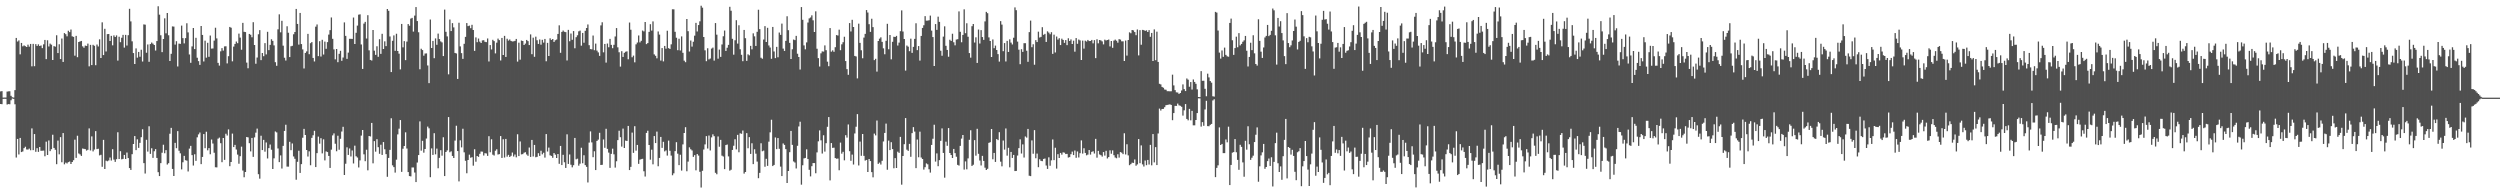 <svg xmlns="http://www.w3.org/2000/svg" width="1920" height="150"><path fill="#4f4f4f" d="M0 70.196h1v9.68H0zM1 69.976h1v10.06H1zM2 74.934h1v1H2zM3 74.895h1v1H3zM4 74.918h1v1H4zM5 70.367h1v9.918H5zM6 70.168h1v9.776H6zM7 70.109h1v9.982H7zM8 73.574h1v3.433H8zM9 74.691h1v1H9zM10 74.906h1v1H10zM11 69.232h1v10.87H11zM12 29.132h1v91.877H12zM13 31.881h1v74.845H13zM14 31.013h1v87.624H14zM15 41.741h1v64.207H15zM16 32.959h1v83.829H16zM17 35.6h1v80.746H17zM18 34.843h1v78.908H18zM19 35.465h1v77.233H19zM20 36.118h1v78.67H20zM21 34.284h1v80.593H21zM22 35.838h1v78.281H22zM23 33.746h1v81.653H23zM24 50.958h1v47.654H24zM25 33.678h1v81.602H25zM26 50.821h1v52.145H26zM27 33.891h1v82.683H27zM28 35.273h1v78.551H28zM29 34.055h1v82.6H29zM30 35.344h1v77.558H30zM31 34.927h1v80.9H31zM32 36.942h1v78.842H32zM33 34.048h1v81.634H33zM34 30.656h1v89.364H34zM35 45.419h1v63.367H35zM36 30.904h1v88.139H36zM37 35.683h1v72.188H37zM38 33.508h1v82.541H38zM39 34.289h1v80.272H39zM40 46.065h1v57.398H40zM41 35.406h1v78.217H41zM42 35.822h1v79.217H42zM43 27.077h1v99.014H43zM44 40.748h1v67.251H44zM45 34.01h1v84.525H45zM46 45.341h1v59.966H46zM47 29.606h1v95.02H47zM48 47.557h1v54.651H48zM49 25.381h1v100.845H49zM50 26.278h1v98.597H50zM51 27.896h1v97.631H51zM52 23.623h1v100.909H52zM53 24.678h1v99.396H53zM54 22.687h1v103.262H54zM55 27.921h1v96.512H55zM56 28.301h1v94.724H56zM57 42.728h1v64.527H57zM58 27.532h1v93.735H58zM59 43.941h1v60.295H59zM60 32.265h1v85.58H60zM61 31.796h1v86.761H61zM62 31.432h1v88.331H62zM63 35.598h1v78.501H63zM64 36.662h1v77.672H64zM65 35.017h1v79.533H65zM66 35.3h1v80.336H66zM67 33.476h1v81.561H67zM68 50.949h1v47.661H68zM69 34.472h1v81.071H69zM70 49.947h1v54.83H70zM71 34.387h1v81.865H71zM72 35.156h1v79.675H72zM73 50.095h1v50.604H73zM74 34.213h1v80.323H74zM75 35.699h1v78.549H75zM76 30.208h1v89.135H76zM77 44.531h1v74.34H77zM78 17.13h1v110.982H78zM79 42.302h1v65.109H79zM80 22.133h1v107.67H80zM81 39.503h1v83.905H81zM82 26.239h1v97.61H82zM83 26.12h1v97.116H83zM84 31.506h1v89.485H84zM85 27.523h1v95.773H85zM86 34.804h1v79.796H86zM87 27.164h1v95.431H87zM88 28.411h1v95.912H88zM89 27.209h1v95.04H89zM90 46.541h1v55.049H90zM91 28.196h1v93.921H91zM92 32.426h1v83.699H92zM93 28.965h1v93.381H93zM94 26.761h1v95.248H94zM95 36.564h1v82.447H95zM96 26.781h1v95.317H96zM97 34.955h1v82.179H97zM98 27.008h1v94.408H98zM99 6.77h1v122.298H99zM100 16.441h1v114.083H100zM101 31.718h1v86.704H101zM102 40.75h1v69.838H102zM103 49.141h1v55.356H103zM104 37.168h1v78.151H104zM105 44.302h1v62.694H105zM106 39.874h1v73.69H106zM107 43.595h1v66.111H107zM108 38.189h1v67.166H108zM109 47.271h1v52.012H109zM110 18.757h1v106.509H110zM111 18.922h1v114.363H111zM112 40.485h1v66.876H112zM113 34.167h1v82.273H113zM114 47.486h1v49.462H114zM115 33.822h1v84.34H115zM116 32.671h1v81.199H116zM117 33.543h1v87.711H117zM118 34.584h1v81.598H118zM119 38.789h1v75.724H119zM120 31.526h1v89.771H120zM121 4.827h1v127.425H121zM122 11.286h1v123.918H122zM123 27.063h1v98.199H123zM124 40.027h1v77.267H124zM125 29.935h1v81.213H125zM126 14.09h1v103.634H126zM127 25.598h1v89.711H127zM128 9.963h1v116.415H128zM129 27.102h1v98.251H129zM130 46.825h1v55.887H130zM131 41.343h1v56.86H131zM132 20.267h1v109.496H132zM133 20.432h1v114.747H133zM134 34.275h1v75.466H134zM135 31.631h1v82.202H135zM136 51.07h1v49.65H136zM137 33.472h1v82.271H137zM138 33.687h1v84.097H138zM139 19.682h1v110.43H139zM140 29.306h1v95.299H140zM141 33.332h1v86.388H141zM142 29.272h1v93.774H142zM143 17.878h1v105.539H143zM144 24.9h1v106.807H144zM145 41.83h1v72.314H145zM146 48.228h1v63.784H146zM147 35.623h1v83.509H147zM148 21.506h1v105.637H148zM149 37.704h1v80.794H149zM150 29.02h1v94.539H150zM151 44.33h1v61.131H151zM152 46.957h1v56.265H152zM153 49.798h1v52.01H153zM154 19.979h1v106.095H154zM155 26.809h1v93.738H155zM156 47.23h1v55.734H156zM157 31.254h1v82.586H157zM158 44.289h1v56.885H158zM159 32.893h1v82.573H159zM160 43.629h1v70.124H160zM161 27.312h1v91.156H161zM162 37.301h1v69.835H162zM163 37.225h1v72.996H163zM164 31.199h1v86.088H164zM165 21.284h1v107.198H165zM166 29.501h1v99.073H166zM167 48.273h1v58.201H167zM168 50.361h1v55.313H168zM169 39.425h1v70.565H169zM170 36.955h1v87.638H170zM171 38.878h1v67.1H171zM172 35.625h1v87.151H172zM173 35.516h1v67.21H173zM174 48.688h1v55.39H174zM175 43.181h1v56.207H175zM176 20.705h1v106.919H176zM177 21.279h1v103.136H177zM178 47.122h1v55.502H178zM179 35.811h1v77.125H179zM180 33.758h1v77.478H180zM181 31.879h1v82.962H181zM182 33.16h1v85.553H182zM183 25.829h1v99.913H183zM184 28.862h1v91.103H184zM185 38.221h1v74.427H185zM186 17.553h1v113.422H186zM187 24.433h1v111.731H187zM188 24.646h1v107.453H188zM189 48.1h1v57.109H189zM190 52.423h1v53.118H190zM191 26.04h1v83.96H191zM192 26.656h1v89.599H192zM193 28.642h1v77.276H193zM194 17.043h1v103.447H194zM195 34.566h1v70.961H195zM196 48.956h1v52.909H196zM197 44.195h1v54.55H197zM198 26.331h1v107.46H198zM199 23.122h1v114.09H199zM200 46.163h1v58.084H200zM201 40.709h1v74.559H201zM202 43.172h1v64.223H202zM203 33.151h1v83.321H203zM204 41.794h1v67.606H204zM205 24.424h1v97.288H205zM206 38.491h1v75.264H206zM207 34.458h1v76.532H207zM208 30.169h1v84.813H208zM209 31.405h1v98.393H209zM210 34.85h1v86.738H210zM211 47.784h1v53.198H211zM212 50.546h1v51.14H212zM213 22.543h1v91.488H213zM214 11.016h1v113.522H214zM215 24.818h1v94.548H215zM216 15.951h1v113.486H216zM217 35.078h1v76.956H217zM218 44.35h1v56.226H218zM219 46.463h1v49.325H219zM220 20.174h1v107.787H220zM221 25.115h1v102.893H221zM222 43.851h1v65.058H222zM223 35.509h1v79.849H223zM224 35.2h1v74.96H224zM225 26.333h1v93.827H225zM226 24.564h1v97.384H226zM227 6.86h1v131.176H227zM228 18.37h1v105.907H228zM229 34.261h1v81.504H229zM230 9.94h1v122.868H230zM231 33.865h1v92.17H231zM232 37.949h1v67.83H232zM233 52.583h1v46.365H233zM234 40.656h1v63.042H234zM235 39.491h1v75.727H235zM236 26.001h1v94.234H236zM237 41.608h1v74.61H237zM238 33.181h1v93.754H238zM239 32.284h1v73.58H239zM240 44.504h1v59.391H240zM241 47.211h1v53.22H241zM242 20.471h1v107.842H242zM243 18.777h1v98.853H243zM244 43.119h1v61.799H244zM245 31.643h1v78.691H245zM246 43.401h1v62.744H246zM247 30.553h1v87.26H247zM248 41.888h1v65.102H248zM249 31.966h1v91.215H249zM250 37.473h1v78.785H250zM251 32.348h1v84.429H251zM252 26.596h1v93.152H252zM253 23.138h1v105.859H253zM254 13.438h1v101.499H254zM255 29.8h1v74.186H255zM256 37.951h1v64.477H256zM257 45.575h1v64.814H257zM258 37.646h1v78.526H258zM259 47.793h1v56.436H259zM260 41.325h1v73.662H260zM261 39.008h1v67.565H261zM262 46.678h1v54.324H262zM263 44.174h1v53.197H263zM264 17.203h1v117.217H264zM265 27.571h1v98.19H265zM266 45.211h1v67.956H266zM267 40.395h1v78.597H267zM268 29.81h1v84.202H268zM269 29.794h1v90.373H269zM270 29.915h1v85.626H270zM271 13.445h1v112.076H271zM272 33.781h1v78.107H272zM273 25.188h1v94.813H273zM274 19.65h1v101.325H274zM275 11.279h1v117.32H275zM276 10.991h1v112.19H276zM277 34.126h1v70.002H277zM278 52.917h1v46.947H278zM279 18.111h1v100.428H279zM280 16.793h1v107.029H280zM281 29.59h1v85.39H281zM282 11.662h1v119.174H282zM283 38.676h1v65.766H283zM284 46.046h1v58.778H284zM285 46.481h1v47.926H285zM286 23.055h1v102.378H286zM287 38.912h1v69.501H287zM288 42.133h1v74.342H288zM289 35.534h1v71.364H289zM290 43.613h1v69.442H290zM291 30.082h1v88.045H291zM292 41.348h1v69.792H292zM293 25.974h1v93.028H293zM294 37.612h1v71.479H294zM295 31.764h1v82.884H295zM296 35.422h1v82.944H296zM297 6.928h1v128.851H297zM298 8.306h1v112.971H298zM299 27.992h1v87.1H299zM300 55.353h1v35.461H300zM301 31.339h1v95.633H301zM302 27.187h1v101.156H302zM303 39.004h1v93.578H303zM304 25.905h1v96.702H304zM305 39.171h1v64.049H305zM306 41.224h1v57.601H306zM307 53.286h1v38.947H307zM308 18.384h1v113.628H308zM309 36.337h1v77.913H309zM310 31.606h1v80.503H310zM311 46.2h1v55.452H311zM312 31.956h1v82.115H312zM313 18.498h1v113.66H313zM314 19.789h1v115.425H314zM315 14.282h1v121.213H315zM316 13.705h1v114.921H316zM317 24.261h1v104.337H317zM318 11.966h1v120.561H318zM319 5.402h1v134.415H319zM320 16.18h1v108.672H320zM321 24.804h1v94.303H321zM322 53.21h1v40H322zM323 37.431h1v78.302H323zM324 38.457h1v69.668H324zM325 42.728h1v74.541H325zM326 41.093h1v73.353H326zM327 40.995h1v65.402H327zM328 50.294h1v46.912H328zM329 63.842h1v34.711H329zM330 15.028h1v121.06H330zM331 36.859h1v77.098H331zM332 31.441h1v87.523H332zM333 44.701h1v57.578H333zM334 29.48h1v89.027H334zM335 34.383h1v79.728H335zM336 25.793h1v103.456H336zM337 30.013h1v91.213H337zM338 31.808h1v83.52H338zM339 32.552h1v87.025H339zM340 43.071h1v62.362H340zM341 7.352h1v127.869H341zM342 24.424h1v92.291H342zM343 27.935h1v87.583H343zM344 57.085h1v32.804H344zM345 15.01h1v101.927H345zM346 23.854h1v92.385H346zM347 17.777h1v101.982H347zM348 21.043h1v100.279H348zM349 40.656h1v67.308H349zM350 41.048h1v55.514H350zM351 60.615h1v55.409H351zM352 17.466h1v121.833H352zM353 35.637h1v72.14H353zM354 40.828h1v72.385H354zM355 45.19h1v53.694H355zM356 33.614h1v83.365H356zM357 28.294h1v95.193H357zM358 17.709h1v115.372H358zM359 20.082h1v102.779H359zM360 19.654h1v99.13H360zM361 21.632h1v99.526H361zM362 19.022h1v101.705H362zM363 23.019h1v104.191H363zM364 39.054h1v75.56H364zM365 28.706h1v95.48H365zM366 32.398h1v87.398H366zM367 29.576h1v90.904H367zM368 31.929h1v86.198H368zM369 33.035h1v83.36H369zM370 31.025h1v85.473H370zM371 30.89h1v88.537H371zM372 32.082h1v85.596H372zM373 32.382h1v85.47H373zM374 29.539h1v90.165H374zM375 47.202h1v57.377H375zM376 34.625h1v82.303H376zM377 37.974h1v68.965H377zM378 30.583h1v88.208H378zM379 31.602h1v87.867H379zM380 41.029h1v74.736H380zM381 32.748h1v81.884H381zM382 29.64h1v89.027H382zM383 30.828h1v87.523H383zM384 46.415h1v58.105H384zM385 29.137h1v92.179H385zM386 42.222h1v64.742H386zM387 27.532h1v93.474H387zM388 43.73h1v62.962H388zM389 29.723h1v90.611H389zM390 31.192h1v87.723H390zM391 30.302h1v90.298H391zM392 31.46h1v88.199H392zM393 31.842h1v85.294H393zM394 31.764h1v88.478H394zM395 31.371h1v87.333H395zM396 29.901h1v90.948H396zM397 47.308h1v55.823H397zM398 32.762h1v87.107H398zM399 45.804h1v62.847H399zM400 31.135h1v87.441H400zM401 31.506h1v86.864H401zM402 34.57h1v82.754H402zM403 33.483h1v83.41H403zM404 30.659h1v87.981H404zM405 31.565h1v88.073H405zM406 34.593h1v78.727H406zM407 26.415h1v94.131H407zM408 41.64h1v65.816H408zM409 28.949h1v91.225H409zM410 43.607h1v67.723H410zM411 28.152h1v92.616H411zM412 30.927h1v89.499H412zM413 33.751h1v83.912H413zM414 30.325h1v89.448H414zM415 34.286h1v81.456H415zM416 30.592h1v87.933H416zM417 32.712h1v84.596H417zM418 29.91h1v91.147H418zM419 47.031h1v55.908H419zM420 32.934h1v83.445H420zM421 42.984h1v70.385H421zM422 29.436h1v89.876H422zM423 30.668h1v89.1H423zM424 29.947h1v91.22H424zM425 32.217h1v85.333H425zM426 30.913h1v87.871H426zM427 30.345h1v91.003H427zM428 26.067h1v92.225H428zM429 19.476h1v106.31H429zM430 40.556h1v71.54H430zM431 24.545h1v102.209H431zM432 23.428h1v95.459H432zM433 24.422h1v100.185H433zM434 24.685h1v104.301H434zM435 46.426h1v56.748H435zM436 22.934h1v102.955H436zM437 31.684h1v86.926H437zM438 25.758h1v100.776H438zM439 30.551h1v97.938H439zM440 23.872h1v102.996H440zM441 37.063h1v68.853H441zM442 28.567h1v93.811H442zM443 27.081h1v94.765H443zM444 24.062h1v103.156H444zM445 23.486h1v102.22H445zM446 35.092h1v78.37H446zM447 25.317h1v100.048H447zM448 32.826h1v86.4H448zM449 23.666h1v103.161H449zM450 21.506h1v106.667H450zM451 18.784h1v121.364H451zM452 34.71h1v74.797H452zM453 37.701h1v63.22H453zM454 37.873h1v71.511H454zM455 27.308h1v93.431H455zM456 38.528h1v77.638H456zM457 33.504h1v97.123H457zM458 38.864h1v69.382H458zM459 40.242h1v66.99H459zM460 42.929h1v59.057H460zM461 19.528h1v107.18H461zM462 17.104h1v109.483H462zM463 40.196h1v66.901H463zM464 33.755h1v79.769H464zM465 48.067h1v50.842H465zM466 33.428h1v80.918H466zM467 36.298h1v80.916H467zM468 29.869h1v99.055H468zM469 34.458h1v83.713H469zM470 37.024h1v77.157H470zM471 34.385h1v84.15H471zM472 28.001h1v100.733H472zM473 21.561h1v102.296H473zM474 36.342h1v71.268H474zM475 40.134h1v60.275H475zM476 51.153h1v54.207H476zM477 39.338h1v73.236H477zM478 43.746h1v55.01H478zM479 40.569h1v73.111H479zM480 39.729h1v68.242H480zM481 39.432h1v68.878H481zM482 45.525h1v51.174H482zM483 17.281h1v113.314H483zM484 22.833h1v105.317H484zM485 44.005h1v57.851H485zM486 42.677h1v74.743H486zM487 47.866h1v49.068H487zM488 34.06h1v81.643H488zM489 32.68h1v78.643H489zM490 27.228h1v98.618H490zM491 32.554h1v90.082H491zM492 31.336h1v90.902H492zM493 23.476h1v98.466H493zM494 24.104h1v107.448H494zM495 16.912h1v118.691H495zM496 33.909h1v68.189H496zM497 33.067h1v67.326H497zM498 24.47h1v86.882H498zM499 18.606h1v104.017H499zM500 23.486h1v91.465H500zM501 16.425h1v109.803H501zM502 41.796h1v62.719H502zM503 42.84h1v67.018H503zM504 44.792h1v56.287H504zM505 24.186h1v103.504H505zM506 26.557h1v94.726H506zM507 46.543h1v58.599H507zM508 36.928h1v76.658H508zM509 47.173h1v61.726H509zM510 35.273h1v80.982H510zM511 37.358h1v78.16H511zM512 23.586h1v95.903H512zM513 36.955h1v71.048H513zM514 37.573h1v78.24H514zM515 34.058h1v85.427H515zM516 7.102h1v127.498H516zM517 7.169h1v125.937H517zM518 24.408h1v91.666H518zM519 28.956h1v80.258H519zM520 38.541h1v79.499H520zM521 29.748h1v97.096H521zM522 38.736h1v80.099H522zM523 27.967h1v103.044H523zM524 40.558h1v70.366H524zM525 46.609h1v55.512H525zM526 47.754h1v49.956H526zM527 14.6h1v116.944H527zM528 23.943h1v100.176H528zM529 39.597h1v73.566H529zM530 31.137h1v83.522H530zM531 35.772h1v79.785H531zM532 32.073h1v88.382H532zM533 27.386h1v91.776H533zM534 17.574h1v113.248H534zM535 24.147h1v94.177H535zM536 19.276h1v100.238H536zM537 16.399h1v115.566H537zM538 4.395h1v139.618H538zM539 5.898h1v125.287H539zM540 28.391h1v86.452H540zM541 38.654h1v72.261H541zM542 47.008h1v57.537H542zM543 37.093h1v76.974H543zM544 45.641h1v58.471H544zM545 44.978h1v70.57H545zM546 37.324h1v68.201H546zM547 36.564h1v66.594H547zM548 46.529h1v58.087H548zM549 17.731h1v114.965H549zM550 26.649h1v107.205H550zM551 45.06h1v59.769H551zM552 38.093h1v74.585H552zM553 43.698h1v63.726H553zM554 34.151h1v85.402H554zM555 27.848h1v92.392H555zM556 23.442h1v106.445H556zM557 39.098h1v72.323H557zM558 36.639h1v74.363H558zM559 34.46h1v85.67H559zM560 5.214h1v125.85H560zM561 8.253h1v122.126H561zM562 29.778h1v85.356H562zM563 41.968h1v69.975H563zM564 30.936h1v76.015H564zM565 15.53h1v99.199H565zM566 33.481h1v70.121H566zM567 19.4h1v97.553H567zM568 37.811h1v64.582H568zM569 42.091h1v60.671H569zM570 46.996h1v53.262H570zM571 22.998h1v110.327H571zM572 29.338h1v102.767H572zM573 46.765h1v55.496H573zM574 41.732h1v72.145H574zM575 42.51h1v62.797H575zM576 35.227h1v82.969H576zM577 37.894h1v72.115H577zM578 25.582h1v100.467H578zM579 27.898h1v86.722H579zM580 35.271h1v82.77H580zM581 24.447h1v99.675H581zM582 7.466h1v129.382H582zM583 22.396h1v110.387H583zM584 44.325h1v65.713H584zM585 45.11h1v71.037H585zM586 30.345h1v85.319H586zM587 20.048h1v108H587zM588 32.233h1v89.712H588zM589 21.35h1v106.045H589zM590 34.939h1v73.861H590zM591 36.495h1v65.15H591zM592 45.177h1v46.768H592zM593 20.698h1v106.821H593zM594 39.512h1v87.141H594zM595 44.643h1v60.918H595zM596 35.973h1v78.553H596zM597 43.989h1v62.03H597zM598 24.992h1v89.302H598zM599 26.765h1v101.188H599zM600 18.105h1v117.107H600zM601 37.347h1v72.854H601zM602 39.104h1v72.179H602zM603 31.393h1v83.154H603zM604 12.495h1v128.061H604zM605 23.193h1v108.158H605zM606 32.902h1v83.983H606zM607 45.332h1v55.216H607zM608 37.811h1v73.447H608zM609 30.379h1v93.649H609zM610 30.826h1v93.976H610zM611 27.544h1v101.838H611zM612 41.258h1v70.739H612zM613 43.801h1v53.348H613zM614 53.384h1v40.082H614zM615 5.413h1v136.39H615zM616 15.182h1v111.728H616zM617 34.859h1v86.793H617zM618 37.885h1v83.406H618zM619 32.577h1v82.115H619zM620 17.331h1v104.816H620zM621 14.124h1v116.303H621zM622 13.424h1v122.06H622zM623 11.755h1v115.903H623zM624 15.633h1v109.608H624zM625 24.554h1v100.7H625zM626 8.727h1v124.337H626zM627 37.436h1v79.583H627zM628 44.643h1v63.893H628zM629 51.102h1v49.032H629zM630 40.981h1v66.773H630zM631 39.487h1v78.407H631zM632 39.638h1v64.232H632zM633 34.877h1v81.561H633zM634 38.544h1v71.447H634zM635 47.381h1v50.025H635zM636 50.832h1v39.1H636zM637 21.547h1v117.018H637zM638 39.681h1v70.172H638zM639 38.644h1v74.916H639zM640 39.787h1v73.616H640zM641 36.241h1v85.152H641zM642 26.944h1v94.946H642zM643 27.315h1v94.456H643zM644 22.797h1v107.952H644zM645 38.56h1v70.982H645zM646 34.064h1v83.951H646zM647 32.396h1v84.182H647zM648 28.228h1v94.914H648zM649 46.889h1v56.965H649zM650 53.098h1v52.571H650zM651 57.438h1v38.137H651zM652 17.699h1v98.436H652zM653 24.158h1v99.334H653zM654 15.195h1v103.527H654zM655 20.725h1v105.619H655zM656 42.934h1v59.576H656zM657 43.35h1v53.966H657zM658 60.212h1v27.443H658zM659 18.173h1v108.89H659zM660 32.936h1v75.809H660zM661 38.585h1v81.051H661zM662 44.735h1v58.176H662zM663 28.869h1v90.826H663zM664 25.987h1v97.343H664zM665 7.709h1v115.097H665zM666 9.631h1v122.472H666zM667 18.565h1v103.57H667zM668 24.451h1v99.265H668zM669 14.371h1v117.821H669zM670 20.84h1v115.358H670zM671 46.165h1v56.441H671zM672 45.181h1v58.791H672zM673 55.014h1v37.567H673zM674 31.478h1v94.363H674zM675 29.675h1v95.219H675zM676 28.667h1v97.711H676zM677 32.172h1v91.346H677zM678 37.104h1v71.563H678zM679 41.661h1v60.453H679zM680 31.336h1v63.577H680zM681 18.295h1v112.046H681zM682 37.825h1v70.169H682zM683 26.866h1v88.411H683zM684 45.545h1v63.669H684zM685 32.101h1v82.406H685zM686 28.228h1v101.007H686zM687 28.423h1v93.01H687zM688 27.553h1v101.483H688zM689 34.953h1v81.545H689zM690 32.71h1v84.683H690zM691 23.955h1v81.178H691zM692 7.988h1v133.816H692zM693 24.197h1v95.598H693zM694 29.974h1v80.785H694zM695 54.206h1v36.475H695zM696 34.964h1v79.982H696zM697 35.836h1v80.034H697zM698 39.342h1v71.126H698zM699 29.709h1v90.694H699zM700 40.59h1v61.655H700zM701 35.971h1v61.675H701zM702 29.855h1v71.22H702zM703 17.848h1v111.302H703zM704 38.523h1v68.62H704zM705 35.358h1v85.397H705zM706 46.55h1v54.582H706zM707 27.621h1v93.39H707zM708 21.428h1v100.696H708zM709 19.398h1v110.845H709zM710 12.385h1v116.001H710zM711 15.862h1v109.604H711zM712 15.802h1v110.43H712zM713 15.546h1v114.459H713zM714 11.964h1v120.616H714zM715 23.518h1v87.789H715zM716 28.471h1v78.079H716zM717 50.684h1v45.116H717zM718 18.475h1v105.63H718zM719 22.952h1v94.882H719zM720 12.785h1v114.871H720zM721 16.814h1v106.168H721zM722 38.983h1v69.178H722zM723 42.828h1v55.775H723zM724 28.132h1v89.345H724zM725 20.201h1v116.246H725zM726 35.152h1v73.639H726zM727 38.326h1v73.639H727zM728 43.547h1v54.832H728zM729 30.508h1v87.018H729zM730 31.416h1v87.62H730zM731 25.889h1v95.466H731zM732 32.451h1v81.911H732zM733 34.799h1v82.795H733zM734 30.377h1v90H734zM735 30.098h1v96.512H735zM736 8.775h1v118.395H736zM737 24.403h1v87.635H737zM738 32.458h1v73.978H738zM739 26.823h1v76.882H739zM740 7.189h1v123.055H740zM741 25.472h1v98.476H741zM742 17.889h1v112.163H742zM743 28.21h1v93.436H743zM744 40.757h1v66.617H744zM745 44.296h1v55.733H745zM746 20.144h1v107.274H746zM747 18.432h1v108.1H747zM748 32.652h1v74.958H748zM749 28.649h1v90.922H749zM750 48.338h1v50.586H750zM751 22.666h1v95.44H751zM752 33.419h1v89.872H752zM753 23.156h1v103.939H753zM754 28.464h1v91.231H754zM755 30.624h1v92.996H755zM756 16.459h1v112.319H756zM757 9.139h1v121.43H757zM758 10.117h1v119.535H758zM759 28.704h1v81.03H759zM760 31.464h1v77.722H760zM761 43.771h1v55.278H761zM762 30.304h1v92H762zM763 36.994h1v80.476H763zM764 35.033h1v89.346H764zM765 38.413h1v68.407H765zM766 41.574h1v66.047H766zM767 47.326h1v54.209H767zM768 16.246h1v107.91H768zM769 18.88h1v108.885H769zM770 39.324h1v68.599H770zM771 33.089h1v81.815H771zM772 47.209h1v51.433H772zM773 31.373h1v88.18H773zM774 39.887h1v73.603H774zM775 30.217h1v98.309H775zM776 32.726h1v83.976H776zM777 34.161h1v87.116H777zM778 28.995h1v89.984H778zM779 5.685h1v125.71H779zM780 7.853h1v123.445H780zM781 31.947h1v87.491H781zM782 38.159h1v75.587H782zM783 49.308h1v57.714H783zM784 37.798h1v80.105H784zM785 39.851h1v71.028H785zM786 33.176h1v87.835H786zM787 33.167h1v71.652H787zM788 38.979h1v66.715H788zM789 47.482h1v51.52H789zM790 24.685h1v110.3H790zM791 15.797h1v119.471H791zM792 36.25h1v71.593H792zM793 33.975h1v84.081H793zM794 49.738h1v50.183H794zM795 30.828h1v90.721H795zM796 32.286h1v85.683H796zM797 24.332h1v104.074H797zM798 28.8h1v93.539H798zM799 28.306h1v95.242H799zM800 20.901h1v102.893H800zM801 26.747h1v95.292H801zM802 26.01h1v95.734H802zM803 32.22h1v94.919H803zM804 24.076h1v105.667H804zM805 25.037h1v95.802H805zM806 26.333h1v100.968H806zM807 24.742h1v98.412H807zM808 41.375h1v65.715H808zM809 26.642h1v96.361H809zM810 40.295h1v73.188H810zM811 28.072h1v101.428H811zM812 30.421h1v88.025H812zM813 29.331h1v92.026H813zM814 34.593h1v82.845H814zM815 29.697h1v89.075H815zM816 30.654h1v86.349H816zM817 32.929h1v84.333H817zM818 30.748h1v87.585H818zM819 34.641h1v83.532H819zM820 29.384h1v91.607H820zM821 31.503h1v89.151H821zM822 30.238h1v88.212H822zM823 33.794h1v82.641H823zM824 31.229h1v87.871H824zM825 39.7h1v75.903H825zM826 29.219h1v91.948H826zM827 33.639h1v82.685H827zM828 30.384h1v90.561H828zM829 31.016h1v86.628H829zM830 46.06h1v61.758H830zM831 31.185h1v86.782H831zM832 37.319h1v76.567H832zM833 31.258h1v86.184H833zM834 31.892h1v87.395H834zM835 30.663h1v88.08H835zM836 31.547h1v83.678H836zM837 31.467h1v87.292H837zM838 30.691h1v85.946H838zM839 33.295h1v82.879H839zM840 30.801h1v87.139H840zM841 44.648h1v62.012H841zM842 30.144h1v90.922H842zM843 33.284h1v82.586H843zM844 30.702h1v87.926H844zM845 31.034h1v88.178H845zM846 31.801h1v88.483H846zM847 34.081h1v82.683H847zM848 30.482h1v89.027H848zM849 31.094h1v84.738H849zM850 30.709h1v90.989H850zM851 30.375h1v90.272H851zM852 35.655h1v79.783H852zM853 31.499h1v86.544H853zM854 36.726h1v78.794H854zM855 31.185h1v88.016H855zM856 30.428h1v90.542H856zM857 31.304h1v90.247H857zM858 32.755h1v85.736H858zM859 30.048h1v90.991H859zM860 30.421h1v86.349H860zM861 31.757h1v85.512H861zM862 31.757h1v86.629H862zM863 46.861h1v55.509H863zM864 31.153h1v87.473H864zM865 42.719h1v68.091H865zM866 30.709h1v88.64H866zM867 24.813h1v102.085H867zM868 25.539h1v100.501H868zM869 23.021h1v101.884H869zM870 23.353h1v101.762H870zM871 24.628h1v97.821H871zM872 27.045h1v100.229H872zM873 22.652h1v103.582H873zM874 42.54h1v64.262H874zM875 23.135h1v102.206H875zM876 34.344h1v77.338H876zM877 22.948h1v103.317H877zM878 23.122h1v104.763H878zM879 23.698h1v99.618H879zM880 23.3h1v103.589H880zM881 24.57h1v98.267H881zM882 23.135h1v103.248H882zM883 28.251h1v83.001H883zM884 25.303h1v101.65H884zM885 46.827h1v56.148H885zM886 22.593h1v102.122H886zM887 46.236h1v66.787H887zM888 24.298h1v102.479H888zM889 47.587h1v54.896H889zM890 64.339h1v19.087H890zM891 64.835h1v20.041H891zM892 66.749h1v16.949H892zM893 67.367h1v16.255H893zM894 68.788h1v13.561H894zM895 68.896h1v11.909H895zM896 70.033h1v10.531H896zM897 70.042h1v10.357H897zM898 70.166h1v9.959H898zM899 70.109h1v10.504H899zM900 57.335h1v34.978H900zM901 65.609h1v21.241H901zM902 69.198h1v12.085H902zM903 70.908h1v10.426H903zM904 71.049h1v8.496H904zM905 72.155h1v8.718H905zM906 71.411h1v9.826H906zM907 69.479h1v12.518H907zM908 64.81h1v23.983H908zM909 68.465h1v16.269H909zM910 69.937h1v9.97H910zM911 60.255h1v31.11H911zM912 61.176h1v31.259H912zM913 66.63h1v16.976H913zM914 63.029h1v29.361H914zM915 68.74h1v16.425H915zM916 61.029h1v35.23H916zM917 62.924h1v33.326H917zM918 64.359h1v27.805H918zM919 68.61h1v18.245H919zM920 74.501h1v1H920zM921 74.581h1v1H921zM922 54.641h1v42.566H922zM923 62.08h1v31.714H923zM924 61.983h1v34.626H924zM925 68.188h1v15.862H925zM926 73.927h1v3.481H926zM927 56.6h1v40.284H927zM928 59.464h1v37.526H928zM929 62.283h1v33.562H929zM930 63.485h1v31.698H930zM931 73.917h1v3.257H931zM932 74.208h1v2.019H932zM933 9.107h1v126.951H933zM934 9.684h1v119.249H934zM935 23.442h1v103.52H935zM936 40.411h1v57.407H936zM937 45.03h1v66.329H937zM938 38.741h1v71.806H938zM939 43.629h1v73.99H939zM940 36.546h1v81.053H940zM941 42.158h1v64.926H941zM942 43.238h1v66.098H942zM943 43.586h1v53.687H943zM944 17.633h1v124.475H944zM945 14.278h1v112.383H945zM946 30.913h1v86.336H946zM947 42.151h1v74.633H947zM948 36.935h1v69.853H948zM949 28.146h1v88.782H949zM950 36.308h1v86.478H950zM951 25.468h1v104.917H951zM952 34.886h1v76.34H952zM953 33.733h1v79.066H953zM954 32.05h1v92.696H954zM955 30.965h1v104.779H955zM956 27.601h1v80.51H956zM957 38.942h1v76.02H957zM958 51.029h1v45.953H958zM959 43.71h1v67.079H959zM960 32.813h1v89.961H960zM961 38.525h1v82.628H961zM962 27.106h1v92.433H962zM963 40.961h1v68.13H963zM964 49.175h1v54.31H964zM965 50.393h1v47.45H965zM966 14.82h1v124.765H966zM967 31.398h1v96.329H967zM968 39.677h1v79.682H968zM969 44.495h1v72.486H969zM970 36.463h1v74.054H970zM971 28.752h1v100.881H971zM972 27.534h1v100.719H972zM973 19.173h1v104.552H973zM974 27.731h1v94.012H974zM975 26.763h1v100.684H975zM976 23.634h1v97.134H976zM977 6.564h1v136.619H977zM978 7.919h1v116.404H978zM979 27.141h1v82.776H979zM980 49.628h1v52.257H980zM981 13.76h1v111.632H981zM982 20.398h1v111.689H982zM983 16.28h1v111.527H983zM984 25.408h1v112.667H984zM985 31.023h1v88.917H985zM986 43.092h1v64.34H986zM987 49.235h1v42.112H987zM988 10.062h1v126.963H988zM989 33.073h1v79.817H989zM990 36.262h1v77.345H990zM991 34.813h1v83.896H991zM992 31.084h1v83.955H992zM993 23.783h1v95.99H993zM994 14.976h1v116.974H994zM995 20.49h1v117.894H995zM996 37.992h1v78.947H996zM997 32.185h1v84.005H997zM998 31.359h1v82.415H998zM999 8.544h1v134.482H999zM1000 11.625h1v116.118H1000zM1001 27.882h1v95.841H1001zM1002 52.906h1v55.4H1002zM1003 29.301h1v90.533H1003zM1004 32.449h1v97.828H1004zM1005 28.251h1v114.622H1005zM1006 28.658h1v97.553H1006zM1007 35.566h1v82.399H1007zM1008 39.5h1v60.21H1008zM1009 57.946h1v35.878H1009zM1010 11.95h1v122.994H1010zM1011 24.055h1v103.893H1011zM1012 33.046h1v99.027H1012zM1013 44.831h1v60.696H1013zM1014 33.598h1v81.435H1014zM1015 15.225h1v109.535H1015zM1016 8.35h1v132.097H1016zM1017 15.024h1v121.634H1017zM1018 14.708h1v107.78H1018zM1019 18.249h1v115.617H1019zM1020 22.71h1v110.06H1020zM1021 8.849h1v133.367H1021zM1022 24.161h1v95.603H1022zM1023 32.286h1v76.303H1023zM1024 52.856h1v43.875H1024zM1025 36.568h1v80.765H1025zM1026 36.28h1v78.496H1026zM1027 32.984h1v84.775H1027zM1028 39.704h1v75.541H1028zM1029 36.326h1v83.36H1029zM1030 44.538h1v60.552H1030zM1031 33.719h1v76.393H1031zM1032 20.787h1v110.156H1032zM1033 40.489h1v67.542H1033zM1034 39.011h1v77.221H1034zM1035 38.622h1v74.697H1035zM1036 35.68h1v81.712H1036zM1037 32.403h1v83.994H1037zM1038 23.673h1v106.379H1038zM1039 19.361h1v114.374H1039zM1040 38.475h1v74.898H1040zM1041 33.465h1v87.011H1041zM1042 26.779h1v93.607H1042zM1043 5.008h1v130.664H1043zM1044 24.815h1v98.707H1044zM1045 28.407h1v89.647H1045zM1046 54.311h1v43.829H1046zM1047 18.324h1v110.153H1047zM1048 17.455h1v100.789H1048zM1049 16.727h1v110.064H1049zM1050 29.494h1v94.688H1050zM1051 40.606h1v64.969H1051zM1052 49.104h1v49.577H1052zM1053 24.893h1v92.355H1053zM1054 23.003h1v115.509H1054zM1055 35.229h1v70.103H1055zM1056 36.827h1v78.398H1056zM1057 46.113h1v49.828H1057zM1058 31.496h1v89.231H1058zM1059 24.559h1v104.31H1059zM1060 5.381h1v126.571H1060zM1061 19.801h1v112.204H1061zM1062 16.088h1v114.807H1062zM1063 9.055h1v122.955H1063zM1064 22.678h1v118.654H1064zM1065 9.805h1v126.303H1065zM1066 39.539h1v80.057H1066zM1067 46.143h1v63.507H1067zM1068 52.048h1v47.173H1068zM1069 31.002h1v90.169H1069zM1070 37.537h1v87.869H1070zM1071 33.43h1v95.439H1071zM1072 35.177h1v84.145H1072zM1073 29.503h1v89.178H1073zM1074 46.209h1v57.331H1074zM1075 19.684h1v105.349H1075zM1076 17.988h1v115.676H1076zM1077 40.576h1v66.919H1077zM1078 31.615h1v88.469H1078zM1079 48.168h1v61.467H1079zM1080 29.597h1v86.326H1080zM1081 29.608h1v91.028H1081zM1082 24.822h1v101.193H1082zM1083 24.413h1v102.342H1083zM1084 36.484h1v75.862H1084zM1085 31.963h1v86.777H1085zM1086 12.843h1v120.915H1086zM1087 9.938h1v133.967H1087zM1088 27.64h1v100.909H1088zM1089 35.06h1v88.322H1089zM1090 51.114h1v44.454H1090zM1091 33.089h1v85.338H1091zM1092 40.263h1v78.416H1092zM1093 34.618h1v86.331H1093zM1094 37.408h1v90.302H1094zM1095 30.862h1v80.803H1095zM1096 41.494h1v55.454H1096zM1097 19.324h1v114.239H1097zM1098 14.504h1v126.292H1098zM1099 31.872h1v91.337H1099zM1100 36.012h1v84.273H1100zM1101 47.129h1v49.517H1101zM1102 32.455h1v83.854H1102zM1103 15.642h1v115.498H1103zM1104 13.083h1v120.254H1104zM1105 7.867h1v131.71H1105zM1106 9.869h1v120.801H1106zM1107 16.461h1v105.981H1107zM1108 7.951h1v125.337H1108zM1109 5.063h1v130.444H1109zM1110 32.396h1v86.011H1110zM1111 41.581h1v73.241H1111zM1112 36.127h1v74.678H1112zM1113 18.59h1v98.97H1113zM1114 28.283h1v90.144H1114zM1115 16.635h1v108.07H1115zM1116 28.562h1v84.887H1116zM1117 31.911h1v87.688H1117zM1118 44.151h1v56.66H1118zM1119 22.227h1v112.234H1119zM1120 21.877h1v111.708H1120zM1121 32.208h1v78.471H1121zM1122 42.899h1v72.603H1122zM1123 47.55h1v65.681H1123zM1124 32.721h1v83.946H1124zM1125 32.879h1v88.416H1125zM1126 17.081h1v112.184H1126zM1127 32.224h1v94.39H1127zM1128 37.257h1v74.857H1128zM1129 33.657h1v83.886H1129zM1130 16.294h1v107.098H1130zM1131 15.287h1v122.339H1131zM1132 32.32h1v91.197H1132zM1133 40.521h1v80.344H1133zM1134 25.854h1v86.072H1134zM1135 13.081h1v113.605H1135zM1136 25.131h1v101.302H1136zM1137 19.922h1v119.838H1137zM1138 24.266h1v101.039H1138zM1139 40.631h1v73.536H1139zM1140 41.512h1v58.146H1140zM1141 17.571h1v125.761H1141zM1142 22.215h1v108.034H1142zM1143 35.886h1v81.522H1143zM1144 34.701h1v95.12H1144zM1145 45.806h1v50.41H1145zM1146 31.597h1v84.827H1146zM1147 8.855h1v121.975H1147zM1148 5.443h1v129.187H1148zM1149 29.153h1v108.336H1149zM1150 16.482h1v110.05H1150zM1151 5.786h1v127.622H1151zM1152 12.589h1v129H1152zM1153 28.498h1v101.872H1153zM1154 47.784h1v63.182H1154zM1155 49.557h1v55.887H1155zM1156 43.011h1v61.566H1156zM1157 35.983h1v78.192H1157zM1158 32.87h1v86.954H1158zM1159 35.223h1v91.529H1159zM1160 39.782h1v69.192H1160zM1161 26.077h1v87.052H1161zM1162 45.316h1v51.412H1162zM1163 19.192h1v116.372H1163zM1164 17.395h1v106.83H1164zM1165 37.223h1v72.222H1165zM1166 36.024h1v77.352H1166zM1167 48.061h1v58.785H1167zM1168 30.92h1v84.536H1168zM1169 30.755h1v89.316H1169zM1170 23.003h1v109.41H1170zM1171 29.306h1v94.594H1171zM1172 34.998h1v79.517H1172zM1173 32.778h1v84.314H1173zM1174 28.5h1v99.497H1174zM1175 28.338h1v91.756H1175zM1176 46.513h1v59.618H1176zM1177 46.456h1v56.157H1177zM1178 45.934h1v65.94H1178zM1179 34.435h1v85.29H1179zM1180 38.097h1v66.642H1180zM1181 31.384h1v86.775H1181zM1182 36.781h1v67.359H1182zM1183 39.928h1v68.636H1183zM1184 46.113h1v53.598H1184zM1185 14.456h1v120.101H1185zM1186 32.007h1v100.705H1186zM1187 42.982h1v61.186H1187zM1188 41.778h1v75.157H1188zM1189 42.529h1v67.56H1189zM1190 30.482h1v90.803H1190zM1191 19.098h1v103.067H1191zM1192 9.927h1v127.691H1192zM1193 23.868h1v95.067H1193zM1194 34h1v84.898H1194zM1195 16.475h1v114.273H1195zM1196 25.962h1v105.141H1196zM1197 22.169h1v96.997H1197zM1198 30.959h1v72.664H1198zM1199 35.587h1v66.612H1199zM1200 22.055h1v91.302H1200zM1201 16.273h1v110.906H1201zM1202 22.231h1v95.198H1202zM1203 13.586h1v114.884H1203zM1204 36.161h1v70.696H1204zM1205 43.957h1v61.463H1205zM1206 42.947h1v55.903H1206zM1207 19.286h1v103.639H1207zM1208 27.377h1v101.483H1208zM1209 41.959h1v64.452H1209zM1210 38.951h1v75.946H1210zM1211 45.341h1v59.158H1211zM1212 32.545h1v85.878H1212zM1213 43.49h1v67.322H1213zM1214 29.622h1v89.503H1214zM1215 38.631h1v70.657H1215zM1216 37.255h1v74.724H1216zM1217 31.064h1v88.661H1217zM1218 25.198h1v104.44H1218zM1219 14.328h1v107.645H1219zM1220 29.693h1v74.582H1220zM1221 33.346h1v68.153H1221zM1222 31.306h1v89.471H1222zM1223 22.968h1v106.917H1223zM1224 37.122h1v76.997H1224zM1225 29.157h1v98.963H1225zM1226 39.809h1v67.585H1226zM1227 41.956h1v61.128H1227zM1228 46.408h1v50.943H1228zM1229 16.235h1v115.631H1229zM1230 24.094h1v99.506H1230zM1231 42.02h1v63.124H1231zM1232 33.632h1v79.657H1232zM1233 37.706h1v76.274H1233zM1234 30.013h1v93.452H1234zM1235 26.408h1v97.679H1235zM1236 13.456h1v124.186H1236zM1237 28.754h1v91.344H1237zM1238 32.632h1v87.093H1238zM1239 11.572h1v122.605H1239zM1240 23.282h1v102.584H1240zM1241 21.719h1v92.875H1241zM1242 46.58h1v51.691H1242zM1243 50.301h1v51.039H1243zM1244 40.077h1v61.353H1244zM1245 29.83h1v74.214H1245zM1246 45.461h1v64.802H1246zM1247 35.985h1v71.378H1247zM1248 26.472h1v95.187H1248zM1249 43.295h1v66.901H1249zM1250 48.807h1v50.737H1250zM1251 28.107h1v83.463H1251zM1252 42.602h1v69.446H1252zM1253 63.746h1v26.212H1253zM1254 39.143h1v70.096H1254zM1255 57.568h1v37.494H1255zM1256 53.659h1v42.973H1256zM1257 48.326h1v56.619H1257zM1258 39.807h1v72.236H1258zM1259 50.697h1v54.665H1259zM1260 44.646h1v58.263H1260zM1261 47.081h1v56.748H1261zM1262 28.562h1v78.258H1262zM1263 32.446h1v72.124H1263zM1264 51.139h1v41.623H1264zM1265 56.824h1v35.967H1265zM1266 40.082h1v58.34H1266zM1267 35.172h1v70.773H1267zM1268 50.468h1v50.245H1268zM1269 35.337h1v70.925H1269zM1270 43.222h1v61.266H1270zM1271 50.484h1v55.091H1271zM1272 50.443h1v45.58H1272zM1273 39.571h1v71.373H1273zM1274 43.085h1v53.6H1274zM1275 52.203h1v38.958H1275zM1276 45.614h1v56.706H1276zM1277 49.015h1v49.588H1277zM1278 43.151h1v63.717H1278zM1279 40.361h1v61.929H1279zM1280 26.17h1v90.176H1280zM1281 33.508h1v78.764H1281zM1282 27.228h1v98.457H1282zM1283 24.612h1v90.597H1283zM1284 28.658h1v78.993H1284zM1285 32.417h1v70.998H1285zM1286 50.72h1v47.864H1286zM1287 59.514h1v30.609H1287zM1288 42.545h1v56.901H1288zM1289 41.519h1v62.973H1289zM1290 48.39h1v50.584H1290zM1291 36.211h1v69.522H1291zM1292 43.14h1v60.726H1292zM1293 47.964h1v54.694H1293zM1294 45.039h1v51.877H1294zM1295 39.919h1v70.423H1295zM1296 42.993h1v55.003H1296zM1297 52.95h1v39.272H1297zM1298 41.963h1v56.548H1298zM1299 58.404h1v31.488H1299zM1300 51.173h1v47.954H1300zM1301 60.342h1v33.344H1301zM1302 48.837h1v51.488H1302zM1303 53.465h1v42.804H1303zM1304 44.263h1v60.813H1304zM1305 50.436h1v52.188H1305zM1306 29.196h1v77.885H1306zM1307 31.812h1v63.28H1307zM1308 51.869h1v42.337H1308zM1309 55.774h1v35.015H1309zM1310 40.288h1v60.334H1310zM1311 36.136h1v68.677H1311zM1312 47.747h1v56.899H1312zM1313 34.568h1v75.26H1313zM1314 35.96h1v70.519H1314zM1315 46.802h1v57.153H1315zM1316 43.156h1v52.323H1316zM1317 40.004h1v69.888H1317zM1318 43.561h1v46.113H1318zM1319 46.262h1v54.948H1319zM1320 49.258h1v47.702H1320zM1321 50.649h1v44.919H1321zM1322 42.78h1v62.424H1322zM1323 23.952h1v93.431H1323zM1324 30.542h1v84.923H1324zM1325 28.148h1v88.107H1325zM1326 25.319h1v95.969H1326zM1327 23.52h1v93.39H1327zM1328 17.8h1v110.97H1328zM1329 40.993h1v63.156H1329zM1330 50.482h1v44.724H1330zM1331 55.586h1v38.679H1331zM1332 32.687h1v68.581H1332zM1333 44.936h1v61.316H1333zM1334 38.466h1v69.293H1334zM1335 42.103h1v66.784H1335zM1336 30.526h1v85.031H1336zM1337 50.054h1v55.969H1337zM1338 61.249h1v30.549H1338zM1339 33.458h1v92.541H1339zM1340 59.253h1v34.347H1340zM1341 46.275h1v56.773H1341zM1342 46.058h1v70.167H1342zM1343 52.293h1v42.733H1343zM1344 51.682h1v41.421H1344zM1345 42.712h1v64.502H1345zM1346 43.332h1v68.435H1346zM1347 53.767h1v40.236H1347zM1348 46.216h1v54.459H1348zM1349 54.421h1v41.076H1349zM1350 29.759h1v78.594H1350zM1351 46.523h1v50.197H1351zM1352 52.448h1v38.977H1352zM1353 58.619h1v32.55H1353zM1354 33.176h1v71.57H1354zM1355 44.552h1v55.344H1355zM1356 37.573h1v68.366H1356zM1357 41.682h1v63.188H1357zM1358 41.952h1v68.068H1358zM1359 42.773h1v62.122H1359zM1360 50.294h1v51.337H1360zM1361 39.304h1v71.602H1361zM1362 54.703h1v31.57H1362zM1363 46.294h1v56.427H1363zM1364 46.417h1v50.224H1364zM1365 50.97h1v46.748H1365zM1366 57.323h1v41.852H1366zM1367 37.106h1v71.025H1367zM1368 45.591h1v57.263H1368zM1369 45.788h1v57.844H1369zM1370 38.935h1v73.36H1370zM1371 42.906h1v62.479H1371zM1372 23.245h1v96.608H1372zM1373 43.799h1v57.368H1373zM1374 46.937h1v48.549H1374zM1375 51.691h1v44.942H1375zM1376 33.334h1v71.337H1376zM1377 45.364h1v53.463H1377zM1378 36.285h1v67.521H1378zM1379 43.616h1v63.188H1379zM1380 40.546h1v66.603H1380zM1381 43.98h1v57.768H1381zM1382 45.067h1v58.753H1382zM1383 39.88h1v70.906H1383zM1384 59.811h1v26.038H1384zM1385 44.991h1v53.781H1385zM1386 49.937h1v47.897H1386zM1387 53.268h1v43.584H1387zM1388 58.2h1v35.866H1388zM1389 48.537h1v51.247H1389zM1390 53.854h1v42.829H1390zM1391 52.32h1v45.811H1391zM1392 46.298h1v58.993H1392zM1393 44.028h1v62.264H1393zM1394 29.061h1v77.574H1394zM1395 44.36h1v52.847H1395zM1396 53.588h1v40.041H1396zM1397 57.433h1v37.256H1397zM1398 33.6h1v70.794H1398zM1399 41.707h1v58.002H1399zM1400 35.948h1v69.538H1400zM1401 37.672h1v68.187H1401zM1402 38.784h1v71.81H1402zM1403 45.461h1v57.958H1403zM1404 43.526h1v66.043H1404zM1405 39.681h1v69.533H1405zM1406 56.911h1v29.741H1406zM1407 46.117h1v55.04H1407zM1408 44.806h1v50.323H1408zM1409 52.46h1v47.011H1409zM1410 49.354h1v48.954H1410zM1411 32.801h1v77.663H1411zM1412 39.613h1v64.871H1412zM1413 32.879h1v72.524H1413zM1414 31.071h1v87.272H1414zM1415 18.679h1v88.329H1415zM1416 27.722h1v95.695H1416zM1417 42.851h1v60.403H1417zM1418 49.39h1v45.717H1418zM1419 41.027h1v54.159H1419zM1420 43.394h1v55.576H1420zM1421 45.474h1v61.174H1421zM1422 31.741h1v77.05H1422zM1423 43.174h1v64.408H1423zM1424 28.832h1v84.852H1424zM1425 49.404h1v50.927H1425zM1426 41.739h1v78.414H1426zM1427 40.068h1v77.045H1427zM1428 62.219h1v27.359H1428zM1429 42.004h1v62.541H1429zM1430 49.143h1v56.153H1430zM1431 58.752h1v33.774H1431zM1432 52.972h1v45.715H1432zM1433 40.821h1v72.834H1433zM1434 45.438h1v65.438H1434zM1435 50.658h1v47.107H1435zM1436 47.731h1v58.277H1436zM1437 36.145h1v74.372H1437zM1438 38.095h1v66.452H1438zM1439 46.516h1v50.238H1439zM1440 50.704h1v46.558H1440zM1441 44.472h1v53.076H1441zM1442 41.489h1v56.161H1442zM1443 46.376h1v50.247H1443zM1444 35.957h1v70.478H1444zM1445 39.553h1v68.018H1445zM1446 42.464h1v63.06H1446zM1447 42.995h1v59.38H1447zM1448 46.014h1v59.769H1448zM1449 44.527h1v61.062H1449zM1450 62.247h1v24.189H1450zM1451 46.2h1v56.203H1451zM1452 44.506h1v53.648H1452zM1453 50.958h1v43.017H1453zM1454 43.428h1v57.681H1454zM1455 25.42h1v91.817H1455zM1456 29.713h1v77.072H1456zM1457 33.089h1v77.949H1457zM1458 22.76h1v93.85H1458zM1459 36.431h1v72.584H1459zM1460 37.994h1v66.409H1460zM1461 44.032h1v49.286H1461zM1462 50.217h1v41.778H1462zM1463 42.27h1v56.537H1463zM1464 40.48h1v56.443H1464zM1465 45.522h1v51.833H1465zM1466 37.695h1v69.659H1466zM1467 41.846h1v65.514H1467zM1468 42.755h1v63.976H1468zM1469 39.981h1v63.822H1469zM1470 44.943h1v60.81H1470zM1471 45.79h1v59.938H1471zM1472 62.757h1v23.795H1472zM1473 45.753h1v56.148H1473zM1474 52.164h1v43.305H1474zM1475 60.159h1v34.033H1475zM1476 60.59h1v31.476H1476zM1477 48.635h1v52.17H1477zM1478 53.492h1v43.68H1478zM1479 51.608h1v42.575H1479zM1480 43.172h1v64.965H1480zM1481 37.106h1v70.735H1481zM1482 38.134h1v66.342H1482zM1483 47.692h1v47.69H1483zM1484 48.944h1v42.49H1484zM1485 42.867h1v53.195H1485zM1486 39.251h1v58.18H1486zM1487 46.658h1v54.509H1487zM1488 36.115h1v68.752H1488zM1489 35.355h1v73.724H1489zM1490 39.294h1v71.856H1490zM1491 41.281h1v57.182H1491zM1492 45.273h1v60.33H1492zM1493 45.655h1v53.44H1493zM1494 61.363h1v25.175H1494zM1495 45.806h1v54.932H1495zM1496 48.592h1v47.764H1496zM1497 54.025h1v39.181H1497zM1498 52.176h1v43.175H1498zM1499 31.528h1v78.047H1499zM1500 40.91h1v66.347H1500zM1501 39.803h1v63.445H1501zM1502 32.611h1v83.731H1502zM1503 36.449h1v73.303H1503zM1504 38.097h1v66.221H1504zM1505 47.907h1v46.26H1505zM1506 51.299h1v41.38H1506zM1507 37.5h1v64.026H1507zM1508 37.601h1v60.567H1508zM1509 48.905h1v51.122H1509zM1510 36.578h1v70.746H1510zM1511 43.048h1v65.413H1511zM1512 39.299h1v68.276H1512zM1513 44.49h1v57.219H1513zM1514 45.632h1v62.124H1514zM1515 44.614h1v54.891H1515zM1516 65.533h1v20.385H1516zM1517 45.296h1v53.41H1517zM1518 53.549h1v41.694H1518zM1519 55.495h1v36.326H1519zM1520 61.038h1v29.089H1520zM1521 46.813h1v54.649H1521zM1522 51.061h1v46.139H1522zM1523 53.714h1v41.353H1523zM1524 46.307h1v58.455H1524zM1525 36.184h1v74.5H1525zM1526 38.143h1v66.347H1526zM1527 50.681h1v40.295H1527zM1528 51.956h1v38.83H1528zM1529 42.961h1v50.341H1529zM1530 41.068h1v56.697H1530zM1531 51.563h1v43.9H1531zM1532 38.326h1v66.702H1532zM1533 43.81h1v60.906H1533zM1534 48.761h1v54.209H1534zM1535 48.301h1v53.61H1535zM1536 42.503h1v74.015H1536zM1537 48.452h1v50.867H1537zM1538 69.566h1v10.293H1538zM1539 46.648h1v55.514H1539zM1540 49.917h1v46.974H1540zM1541 44.856h1v55.191H1541zM1542 46.209h1v50.041H1542zM1543 26.01h1v89.723H1543zM1544 30.972h1v76.386H1544zM1545 35.36h1v72.932H1545zM1546 28.001h1v91.895H1546zM1547 34.394h1v74.905H1547zM1548 34.364h1v74.578H1548zM1549 47.708h1v43.758H1549zM1550 53.405h1v36.887H1550zM1551 44.646h1v50.389H1551zM1552 46.181h1v44.5H1552zM1553 50.281h1v45.166H1553zM1554 39.21h1v65.399H1554zM1555 48.102h1v54.257H1555zM1556 52.592h1v40.59H1556zM1557 49.136h1v48.601H1557zM1558 40.67h1v74.887H1558zM1559 51.764h1v47.757H1559zM1560 69.589h1v9.547H1560zM1561 54.401h1v39.686H1561zM1562 50.846h1v43.257H1562zM1563 57.71h1v31.092H1563zM1564 52.473h1v36.141H1564zM1565 31.918h1v80.217H1565zM1566 47.8h1v50.851H1566zM1567 44.634h1v58.716H1567zM1568 35.14h1v81.334H1568zM1569 36.738h1v71.389H1569zM1570 42.197h1v62.25H1570zM1571 53.531h1v36.024H1571zM1572 60.201h1v26.006H1572zM1573 47.745h1v46.647H1573zM1574 47.928h1v42.433H1574zM1575 51.061h1v43.63H1575zM1576 35.307h1v71.941H1576zM1577 44.128h1v56.452H1577zM1578 42.815h1v53.181H1578zM1579 52.675h1v43.202H1579zM1580 46.861h1v59.364H1580zM1581 51.354h1v47.235H1581zM1582 69.562h1v9.393H1582zM1583 54.909h1v38.734H1583zM1584 52.657h1v41.33H1584zM1585 57.706h1v31.112H1585zM1586 49.754h1v38.114H1586zM1587 31.931h1v78.286H1587zM1588 47.557h1v48.617H1588zM1589 40.423h1v72.156H1589zM1590 33.364h1v79.302H1590zM1591 33.012h1v76.862H1591zM1592 37.788h1v71.083H1592zM1593 50.842h1v40.76H1593zM1594 61.526h1v27.095H1594zM1595 42.123h1v53.188H1595zM1596 49.651h1v42.362H1596zM1597 49.232h1v46.441H1597zM1598 39.926h1v64.871H1598zM1599 44.394h1v55.72H1599zM1600 46.916h1v55.782H1600zM1601 45.907h1v49.899H1601zM1602 45.165h1v60.513H1602zM1603 54.332h1v44.74H1603zM1604 64.133h1v21.561H1604zM1605 53.009h1v42.705H1605zM1606 49.267h1v46.862H1606zM1607 57.694h1v31.112H1607zM1608 54.762h1v32.522H1608zM1609 32.643h1v78.254H1609zM1610 40.26h1v57.095H1610zM1611 33.607h1v77.812H1611zM1612 35.284h1v72.417H1612zM1613 36.493h1v74.417H1613zM1614 42.185h1v62.252H1614zM1615 54.719h1v33.788H1615zM1616 62.359h1v22.802H1616zM1617 41.86h1v53.406H1617zM1618 48.484h1v42.213H1618zM1619 53.595h1v40.854H1619zM1620 38.338h1v67.34H1620zM1621 48.809h1v51.877H1621zM1622 44.451h1v51.964H1622zM1623 52.599h1v40.959H1623zM1624 44.815h1v60.97H1624zM1625 54.261h1v39.268H1625zM1626 62.924h1v30.38H1626zM1627 54.625h1v41.353H1627zM1628 50.546h1v46.818H1628zM1629 57.697h1v31.11H1629zM1630 53.272h1v37.361H1630zM1631 31.254h1v79.213H1631zM1632 47.516h1v50.65H1632zM1633 30.482h1v77.455H1633zM1634 35.781h1v71.339H1634zM1635 32.327h1v77.139H1635zM1636 37.47h1v71.65H1636zM1637 46.042h1v46.848H1637zM1638 55.131h1v36.299H1638zM1639 43.009h1v55.601H1639zM1640 43.71h1v54.628H1640zM1641 53.204h1v43.024H1641zM1642 37.937h1v68.265H1642zM1643 41.517h1v62.174H1643zM1644 45.561h1v57.636H1644zM1645 49.709h1v44.8H1645zM1646 46.28h1v59.561H1646zM1647 53.41h1v36.111H1647zM1648 48.766h1v47.15H1648zM1649 46.422h1v53.239H1649zM1650 50.597h1v43.321H1650zM1651 49.928h1v46.029H1651zM1652 53.043h1v58.16H1652zM1653 32.066h1v74.594H1653zM1654 38.441h1v66.796H1654zM1655 29.462h1v83.101H1655zM1656 35.506h1v70.831H1656zM1657 32.952h1v75.93H1657zM1658 45.339h1v53.685H1658zM1659 46.502h1v44.754H1659zM1660 54.774h1v36.491H1660zM1661 40.778h1v57.674H1661zM1662 44.991h1v53.88H1662zM1663 35.3h1v69.222H1663zM1664 41.748h1v63.078H1664zM1665 40.562h1v63.566H1665zM1666 51.054h1v48.386H1666zM1667 51.661h1v34.786H1667zM1668 44.749h1v69.002H1668zM1669 63.641h1v23.092H1669zM1670 45.966h1v55.628H1670zM1671 48.482h1v48.537H1671zM1672 51.888h1v41.6H1672zM1673 51.263h1v44.111H1673zM1674 31.343h1v78.654H1674zM1675 39.581h1v66.869H1675zM1676 37.429h1v66.28H1676zM1677 39.02h1v77.192H1677zM1678 35.513h1v69.915H1678zM1679 33.053h1v76.299H1679zM1680 46.854h1v55.718H1680zM1681 48.317h1v43.854H1681zM1682 53.934h1v36.734H1682zM1683 38.482h1v60.556H1683zM1684 45.094h1v53.039H1684zM1685 35.886h1v70.082H1685zM1686 42.201h1v62.071H1686zM1687 39.601h1v68.876H1687zM1688 49.102h1v48.329H1688zM1689 52.842h1v43.214H1689zM1690 43.05h1v72.284H1690zM1691 63.78h1v23.01H1691zM1692 45.181h1v53.289H1692zM1693 45.275h1v52.611H1693zM1694 52.467h1v42.687H1694zM1695 50.473h1v44.983H1695zM1696 33.22h1v77.748H1696zM1697 39.704h1v66.555H1697zM1698 40.704h1v66.635H1698zM1699 38.507h1v78.478H1699zM1700 35.072h1v67.297H1700zM1701 33.451h1v75.937H1701zM1702 45.557h1v50.481H1702zM1703 50.553h1v45.049H1703zM1704 57.452h1v34.45H1704zM1705 39.745h1v58.656H1705zM1706 44.263h1v52.696H1706zM1707 37.974h1v69.441H1707zM1708 41.748h1v59.254H1708zM1709 33.623h1v69.279H1709zM1710 43.524h1v54.857H1710zM1711 53.373h1v44.713H1711zM1712 44.987h1v60.703H1712zM1713 63.776h1v23.019H1713zM1714 47.079h1v54.395H1714zM1715 49.388h1v47.8H1715zM1716 49.571h1v46.381H1716zM1717 50.423h1v43.843H1717zM1718 32.339h1v77.157H1718zM1719 39.51h1v65.532H1719zM1720 38.8h1v66.807H1720zM1721 32.563h1v82.25H1721zM1722 35.621h1v70.95H1722zM1723 33.495h1v75.761H1723zM1724 45.593h1v52.023H1724zM1725 52.84h1v41.257H1725zM1726 57.788h1v36.033H1726zM1727 39.07h1v59.814H1727zM1728 46.703h1v51.025H1728zM1729 37.592h1v68.292H1729zM1730 44.206h1v58.624H1730zM1731 39.262h1v64.012H1731zM1732 40.475h1v59.556H1732zM1733 50.363h1v53.246H1733zM1734 44.753h1v61.273H1734zM1735 62.105h1v22.726H1735zM1736 46.305h1v56.191H1736zM1737 49.42h1v45.507H1737zM1738 53.568h1v39.959H1738zM1739 49.828h1v45.031H1739zM1740 32.783h1v77.102H1740zM1741 39.594h1v65.244H1741zM1742 41.727h1v65.821H1742zM1743 32.673h1v80.286H1743zM1744 40.025h1v69.142H1744zM1745 36.408h1v68.187H1745zM1746 49.88h1v45.972H1746zM1747 49.411h1v41.705H1747zM1748 41.542h1v53.914H1748zM1749 40.961h1v57.333H1749zM1750 46.097h1v49.975H1750zM1751 38.624h1v67.961H1751zM1752 45.371h1v56.219H1752zM1753 40.853h1v67.386H1753zM1754 45.573h1v53.868H1754zM1755 46.669h1v59.274H1755zM1756 45.307h1v60.758H1756zM1757 62.956h1v23.68H1757zM1758 46.241h1v55.679H1758zM1759 51.633h1v45.136H1759zM1760 56.28h1v35.592H1760zM1761 53.808h1v40.382H1761zM1762 37.786h1v69.229H1762zM1763 38.951h1v65.505H1763zM1764 38.253h1v65.292H1764zM1765 33.54h1v79.325H1765zM1766 32.181h1v76.699H1766zM1767 34.403h1v74.413H1767zM1768 46.568h1v51.538H1768zM1769 45.628h1v46.28H1769zM1770 42.373h1v51.607H1770zM1771 39.187h1v59.835H1771zM1772 45.472h1v50.586H1772zM1773 34.847h1v70.277H1773zM1774 44.524h1v57.826H1774zM1775 39.283h1v69.146H1775zM1776 45.284h1v55.008H1776zM1777 47.095h1v58.901H1777zM1778 46.275h1v59.957H1778zM1779 64.14h1v22.252H1779zM1780 45.076h1v53.122H1780zM1781 48.319h1v49.512H1781zM1782 55.552h1v36.965H1782zM1783 49.111h1v45.878H1783zM1784 33.19h1v77.347H1784zM1785 40.608h1v62.012H1785zM1786 38.248h1v64.829H1786zM1787 32.989h1v80.057H1787zM1788 36.655h1v73.548H1788zM1789 38.235h1v66.136H1789zM1790 50.832h1v46.04H1790zM1791 52.844h1v36.111H1791zM1792 42.728h1v52.037H1792zM1793 43.481h1v54.397H1793zM1794 46.802h1v50.664H1794zM1795 35.859h1v69.226H1795zM1796 42.778h1v60.957H1796zM1797 42.318h1v59.723H1797zM1798 44.543h1v53.614H1798zM1799 45.474h1v69.037H1799zM1800 44.859h1v59.469H1800zM1801 63.668h1v23.438H1801zM1802 46.758h1v55.296H1802zM1803 50.196h1v49.391H1803zM1804 54.852h1v37.876H1804zM1805 51.148h1v44.472H1805zM1806 32.185h1v78.345H1806zM1807 37.367h1v67.251H1807zM1808 39.306h1v62.014H1808zM1809 36.456h1v79.561H1809zM1810 36.571h1v74.159H1810zM1811 38.21h1v66.191H1811zM1812 51.045h1v42.863H1812zM1813 52.439h1v37.162H1813zM1814 42.716h1v50.78H1814zM1815 42.968h1v54.351H1815zM1816 51.402h1v43.861H1816zM1817 36.211h1v70.872H1817zM1818 44.261h1v60.206H1818zM1819 40.503h1v60.561H1819zM1820 47.717h1v51.442H1820zM1821 39.901h1v76.803H1821zM1822 48.937h1v53.667H1822zM1823 66.167h1v17.086H1823zM1824 46.781h1v55.479H1824zM1825 50.315h1v46.432H1825zM1826 57.713h1v35.054H1826zM1827 51.414h1v44.411H1827zM1828 36.859h1v71.527H1828zM1829 39.768h1v63.914H1829zM1830 41.949h1v62.749H1830zM1831 34.815h1v81.442H1831zM1832 36.356h1v73.223H1832zM1833 38.205h1v66.159H1833zM1834 49.477h1v43.287H1834zM1835 49.686h1v41.023H1835zM1836 47.781h1v47.885H1836zM1837 42.789h1v55.186H1837zM1838 48.079h1v47.702H1838zM1839 37.17h1v70.76H1839zM1840 38.372h1v65.031H1840zM1841 48.598h1v54.456H1841zM1842 35.085h1v60.254H1842zM1843 45.323h1v60.68H1843zM1844 46.477h1v52.838H1844zM1845 68.958h1v13.273H1845zM1846 46.474h1v55.697H1846zM1847 50.935h1v42.985H1847zM1848 57.429h1v35.418H1848zM1849 50.384h1v44.445H1849zM1850 30.528h1v80.336H1850zM1851 37.894h1v66.26H1851zM1852 45.06h1v56.052H1852zM1853 34.383h1v79.382H1853zM1854 36.818h1v70.986H1854zM1855 38.264h1v66.152H1855zM1856 51.917h1v38.97H1856zM1857 56.078h1v35.811H1857zM1858 44.52h1v49.702H1858zM1859 42.849h1v54.369H1859zM1860 51.814h1v44.985H1860zM1861 35.104h1v72.44H1861zM1862 43.362h1v59.787H1862zM1863 45.392h1v55.306H1863zM1864 38.347h1v60.799H1864zM1865 45.662h1v60.245H1865zM1866 48.64h1v50.419H1866zM1867 69.571h1v11.588H1867zM1868 46.062h1v55.12H1868zM1869 50.819h1v41.085H1869zM1870 51.162h1v43.344H1870zM1871 54.176h1v37.578H1871zM1872 32.268h1v78.155H1872zM1873 42.389h1v64.987H1873zM1874 43.462h1v62.209H1874zM1875 35.209h1v78.954H1875zM1876 36.827h1v72.973H1876zM1877 38.228h1v66.123H1877zM1878 50.835h1v39.7H1878zM1879 51.519h1v41.462H1879zM1880 43.227h1v52.09H1880zM1881 38.116h1v60.034H1881zM1882 52.171h1v45.356H1882zM1883 36.317h1v69.54H1883zM1884 38.303h1v69.215H1884zM1885 46.534h1v60.234H1885zM1886 47.095h1v53.179H1886zM1887 45.046h1v60.671H1887zM1888 50.052h1v49.041H1888zM1889 69.559h1v9.474H1889zM1890 46.687h1v54.369H1890zM1891 51.221h1v42.14H1891zM1892 52.148h1v41.804H1892zM1893 51.286h1v39.032H1893zM1894 34.76h1v75.161H1894zM1895 36.978h1v64.921H1895zM1896 40.611h1v68.656H1896zM1897 33.884h1v79.425H1897zM1898 68.392h1v13.385H1898zM1899 68.532h1v12.792H1899zM1900 69.074h1v11.298H1900zM1901 70.058h1v9.734H1901zM1902 71.219h1v7.469H1902zM1903 72.182h1v5.594H1903zM1904 73.302h1v3.042H1904zM1905 74.375h1v1.293H1905zM1906 74.977h1v1H1906zM1907 75h1v1H1907zM1908 75h1v1H1908zM1909 75h1v1H1909zM1910 75h1v1H1910zM1911 75h1v1H1911zM1912 75h1v1H1912zM1913 75h1v1H1913zM1914 75h1v1H1914zM1915 75h1v1H1915zM1916 75h1v1H1916zM1917 75h1v1H1917zM1918 75h1v1H1918zM1919 75h1v1H1919z"/></svg>
